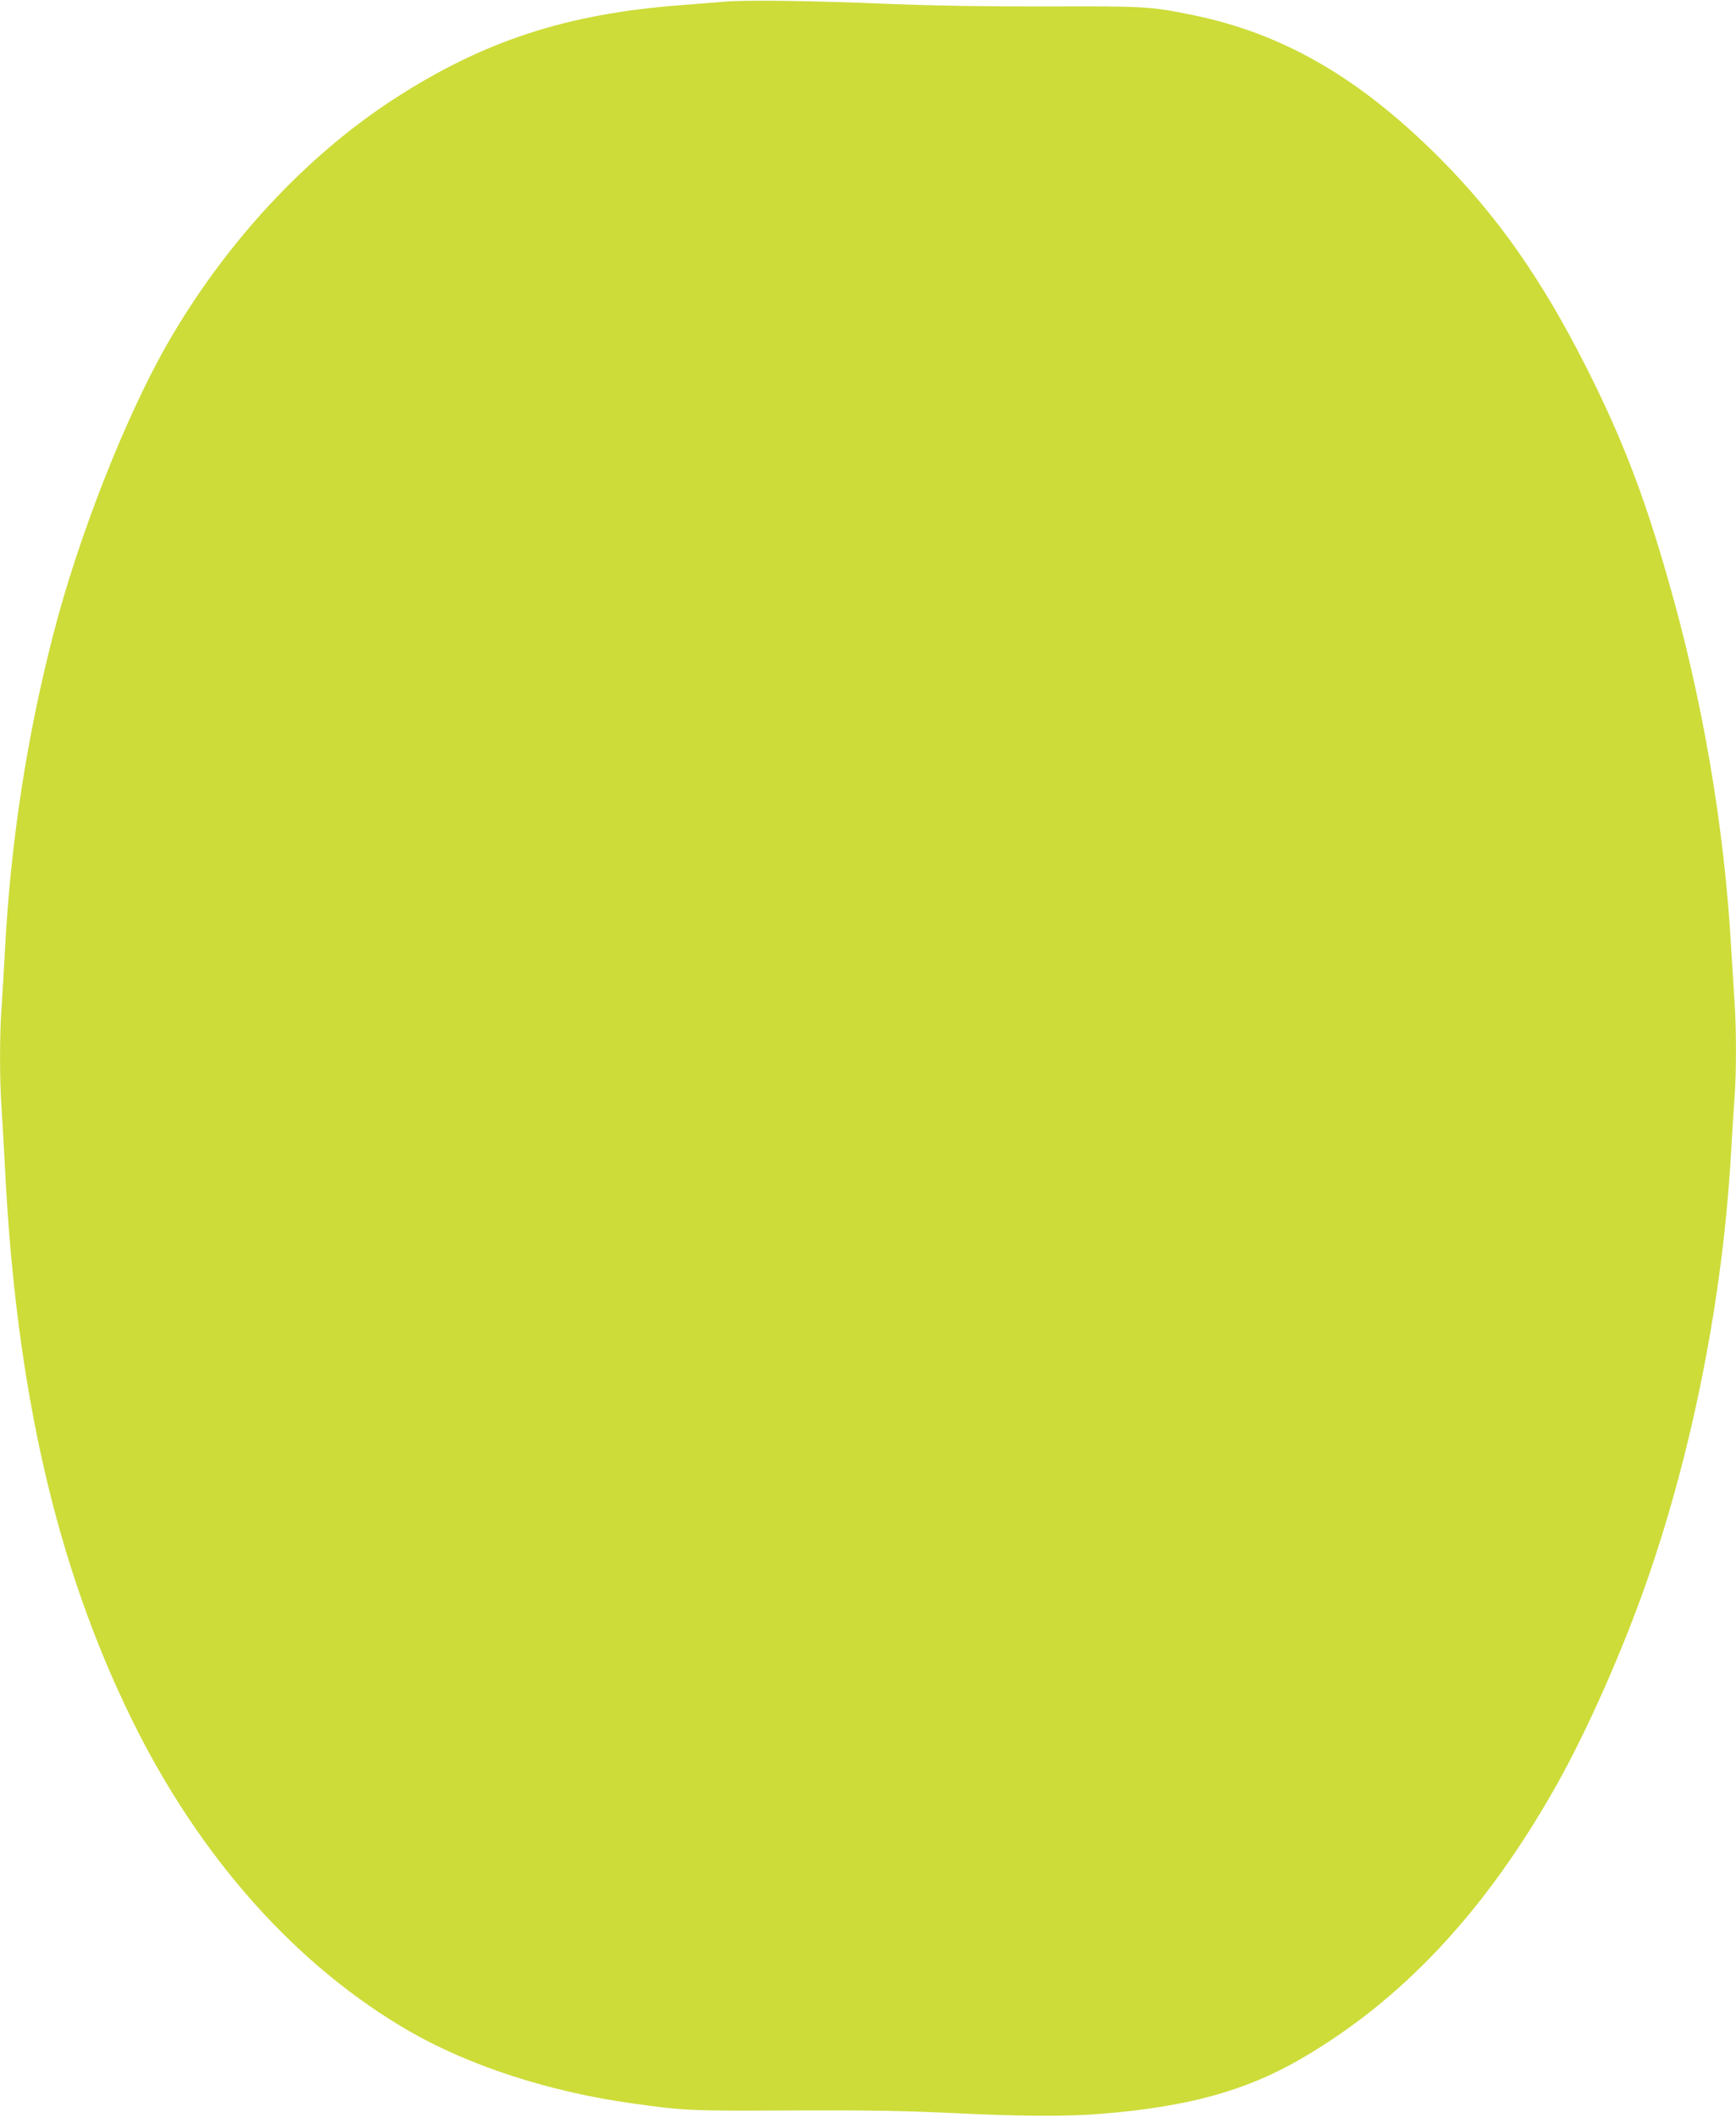 <?xml version="1.0" standalone="no"?>
<!DOCTYPE svg PUBLIC "-//W3C//DTD SVG 20010904//EN"
 "http://www.w3.org/TR/2001/REC-SVG-20010904/DTD/svg10.dtd">
<svg version="1.0" xmlns="http://www.w3.org/2000/svg"
 width="1050pt" height="1280pt" viewBox="0 0 1050 1280"
 preserveAspectRatio="xMidYMid meet">
<g transform="translate(0,1280) scale(0.1,-0.1)"
fill="#cddc39" stroke="none">
<path d="M4385 12790 c-49 -4 -162 -13 -250 -20 -706 -51 -1215 -218 -1765
-577 -529 -347 -1009 -866 -1355 -1467 -256 -446 -542 -1173 -695 -1771 -160
-623 -256 -1254 -290 -1900 -6 -115 -15 -268 -20 -340 -13 -167 -13 -451 0
-624 5 -75 14 -233 20 -351 67 -1345 310 -2405 766 -3335 410 -837 1000 -1498
1689 -1893 365 -208 842 -362 1337 -431 320 -45 350 -46 968 -43 459 2 677 -2
955 -15 428 -21 702 -23 920 -5 516 42 863 137 1193 326 621 357 1130 901
1559 1666 187 333 400 816 546 1235 277 796 458 1717 507 2585 6 107 15 250
20 318 13 157 13 438 0 612 -5 74 -14 218 -20 320 -42 731 -174 1498 -382
2220 -145 508 -281 859 -494 1280 -269 532 -539 917 -893 1271 -483 482 -944
748 -1492 859 -249 51 -290 53 -864 51 -364 -1 -676 4 -955 15 -490 20 -880
25 -1005 14z"/>
</g>
</svg>
